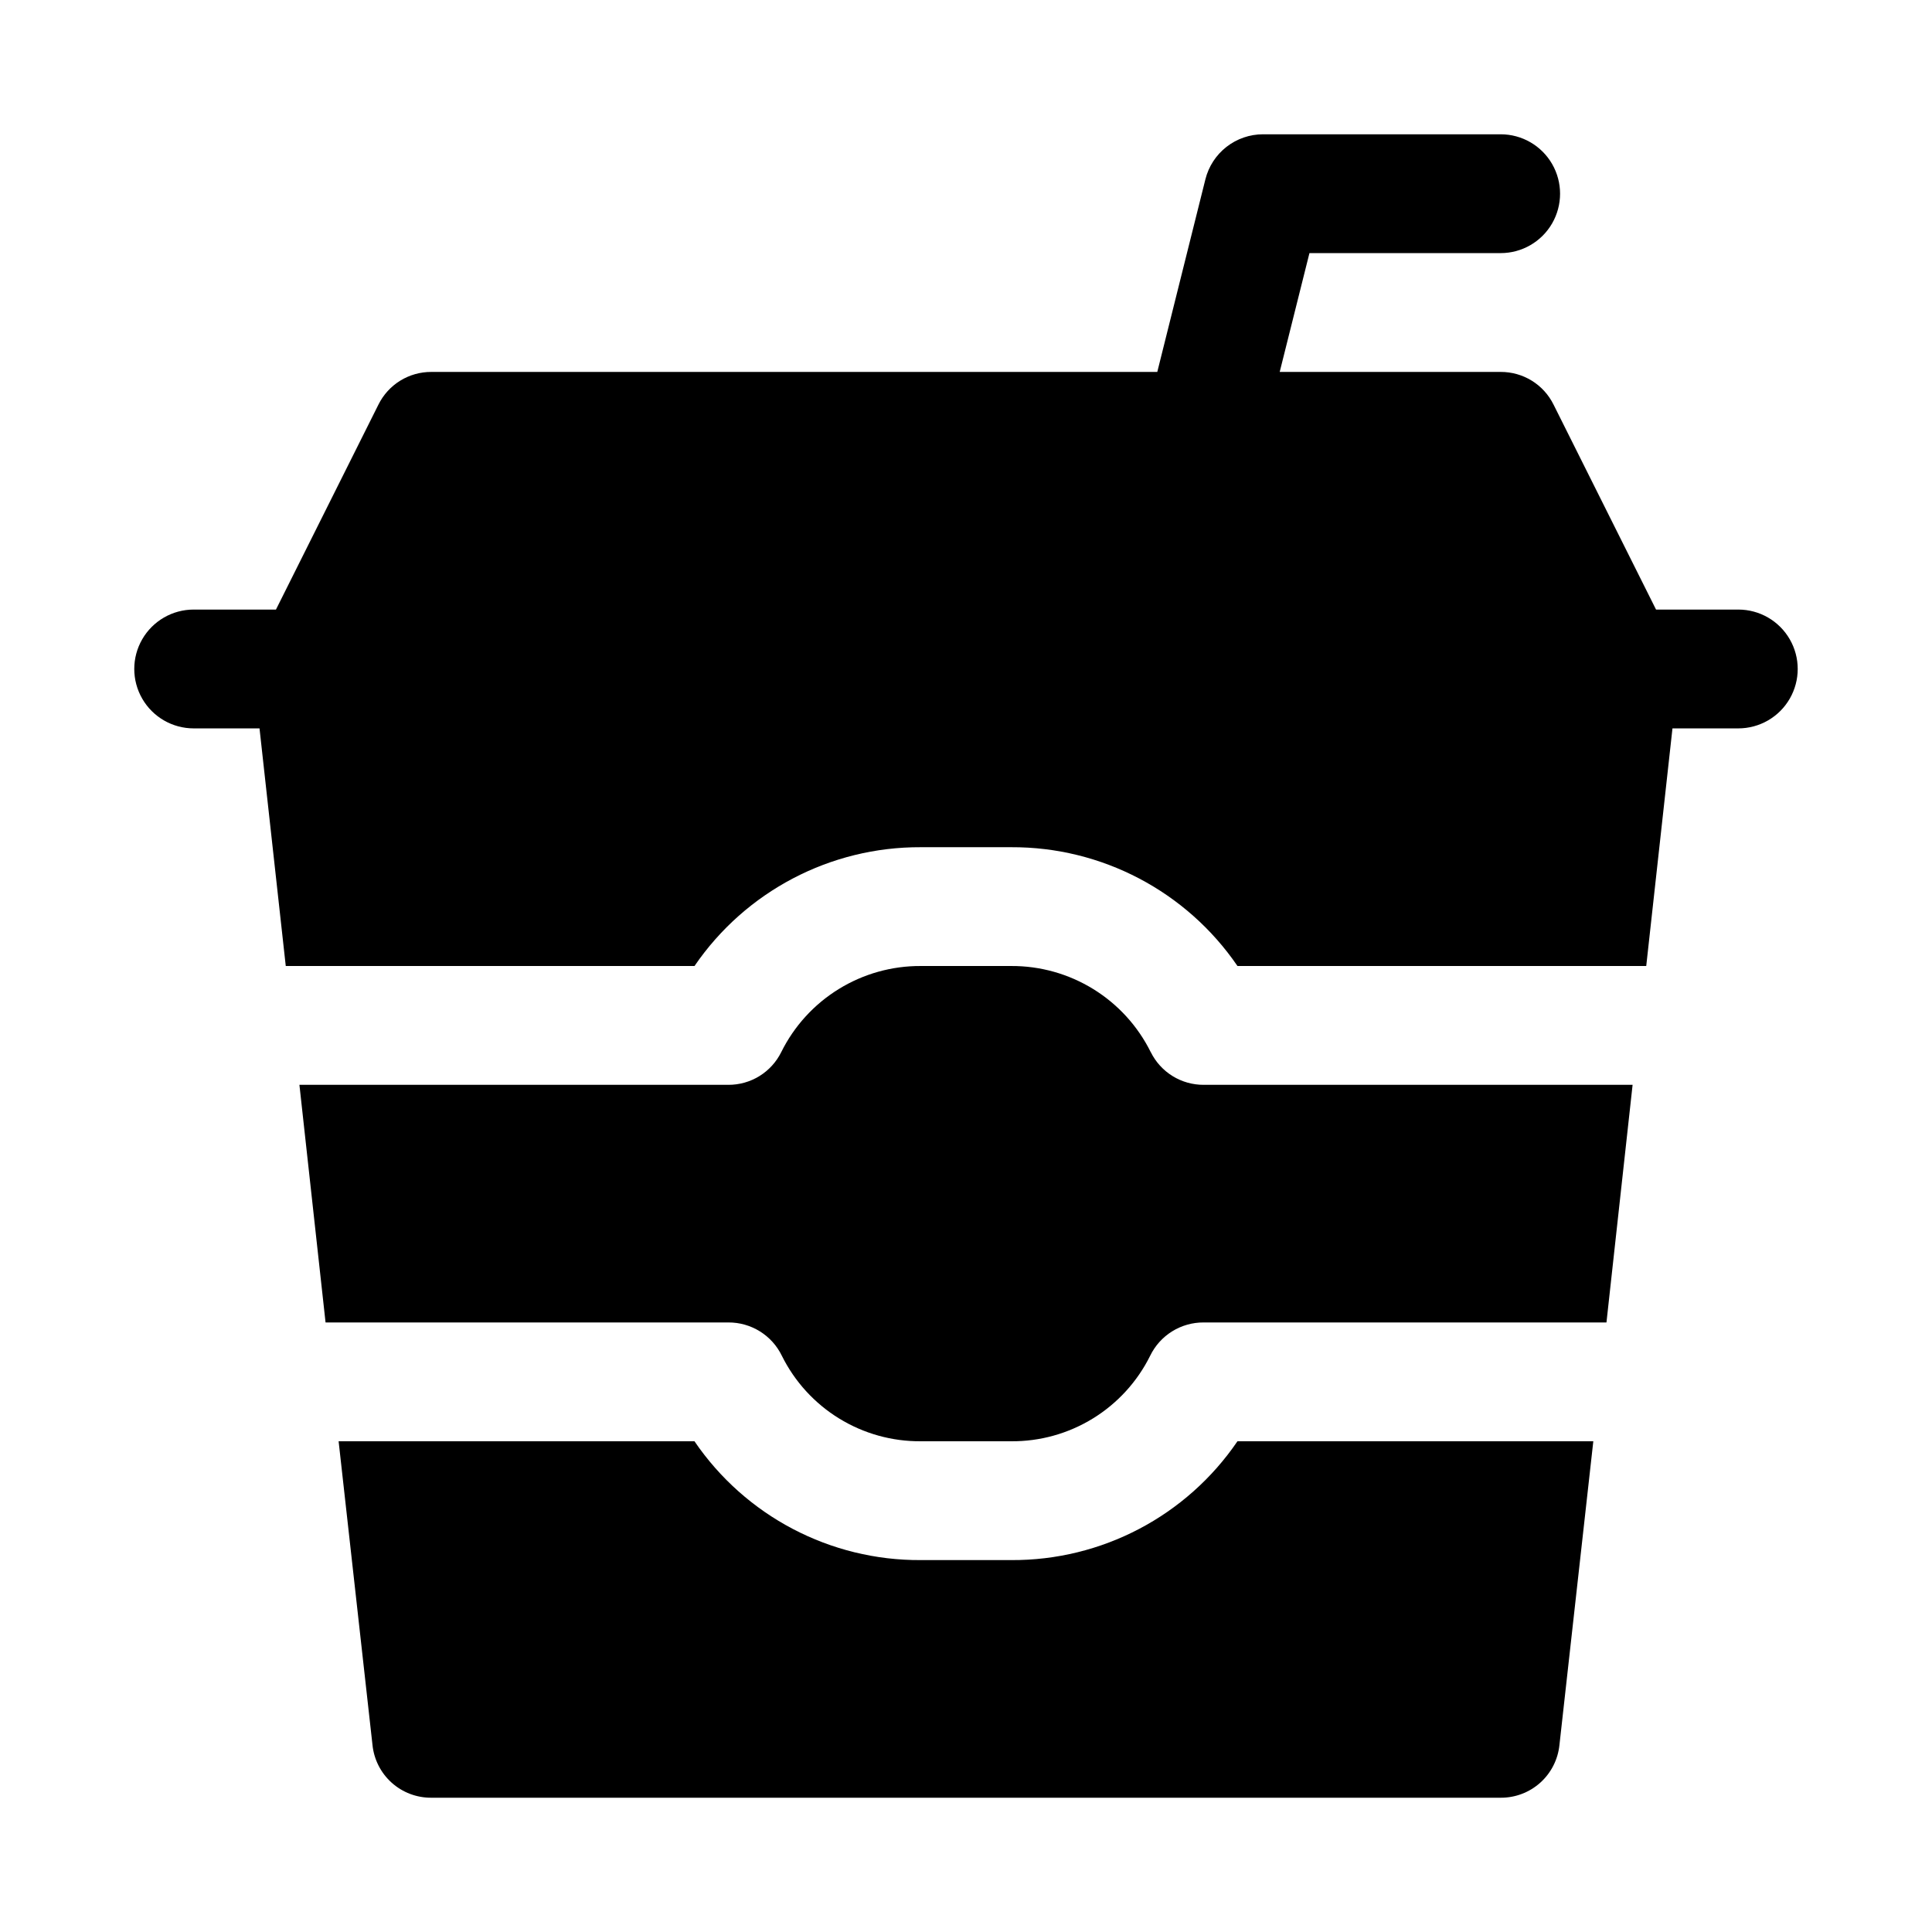 <?xml version="1.0" encoding="UTF-8"?>
<!-- Uploaded to: ICON Repo, www.svgrepo.com, Generator: ICON Repo Mixer Tools -->
<svg fill="#000000" width="800px" height="800px" version="1.1" viewBox="144 144 512 512" xmlns="http://www.w3.org/2000/svg">
 <g>
  <path d="m604.67 305.54h-21.805l-27.16-54.316c-1.289-2.613-3.289-4.809-5.766-6.34-2.477-1.527-5.336-2.332-8.246-2.32h-58.559l7.883-31.488h50.676c5.625 0 10.82-3 13.633-7.871 2.812-4.871 2.812-10.875 0-15.746s-8.008-7.871-13.633-7.871h-62.977c-3.512 0-6.922 1.176-9.688 3.336-2.769 2.164-4.734 5.188-5.586 8.594l-12.75 51.047h-192.39c-2.91-0.012-5.769 0.793-8.246 2.32-2.477 1.531-4.473 3.727-5.766 6.34l-27.156 54.316h-21.809c-5.625 0-10.82 3-13.633 7.871s-2.812 10.871 0 15.742c2.812 4.875 8.008 7.875 13.633 7.875h17.449l6.957 62.977h108.32-0.004c13.535-19.797 36.008-31.594 59.984-31.488h23.934c23.98-0.105 46.449 11.691 59.984 31.488h108.32l6.953-62.977h17.449c5.625 0 10.82-3 13.633-7.875 2.812-4.871 2.812-10.871 0-15.742s-8.008-7.871-13.633-7.871z"/>
  <path d="m411.96 557.44h-23.934c-23.988 0.141-46.473-11.664-59.984-31.488h-94.305l8.973 80.453c0.387 3.856 2.199 7.43 5.082 10.023 2.883 2.59 6.629 4.012 10.504 3.988h283.39c3.875 0.023 7.621-1.398 10.504-3.988 2.883-2.594 4.695-6.168 5.082-10.023l8.973-80.453h-94.305c-13.508 19.824-35.996 31.629-59.984 31.488z"/>
  <path d="m448.96 422.83c-3.41-6.887-8.688-12.68-15.227-16.715-6.543-4.035-14.086-6.156-21.77-6.113h-23.934c-7.684-0.043-15.227 2.078-21.766 6.113-6.543 4.035-11.82 9.828-15.23 16.715-1.293 2.609-3.289 4.805-5.766 6.336-2.477 1.531-5.336 2.336-8.246 2.324h-113.67l6.926 62.977 106.75-0.004c2.953-0.016 5.848 0.805 8.355 2.363 2.508 1.562 4.523 3.797 5.812 6.457 3.398 6.852 8.652 12.613 15.168 16.621 6.512 4.008 14.023 6.106 21.672 6.047h23.934c7.648 0.059 15.16-2.039 21.672-6.047 6.516-4.008 11.773-9.77 15.168-16.621 1.289-2.66 3.305-4.894 5.812-6.457 2.508-1.559 5.406-2.379 8.359-2.363h106.75l6.926-62.977-113.67 0.004c-2.914 0.012-5.769-0.793-8.25-2.324-2.477-1.531-4.473-3.727-5.766-6.336z"/>
 </g>
</svg>